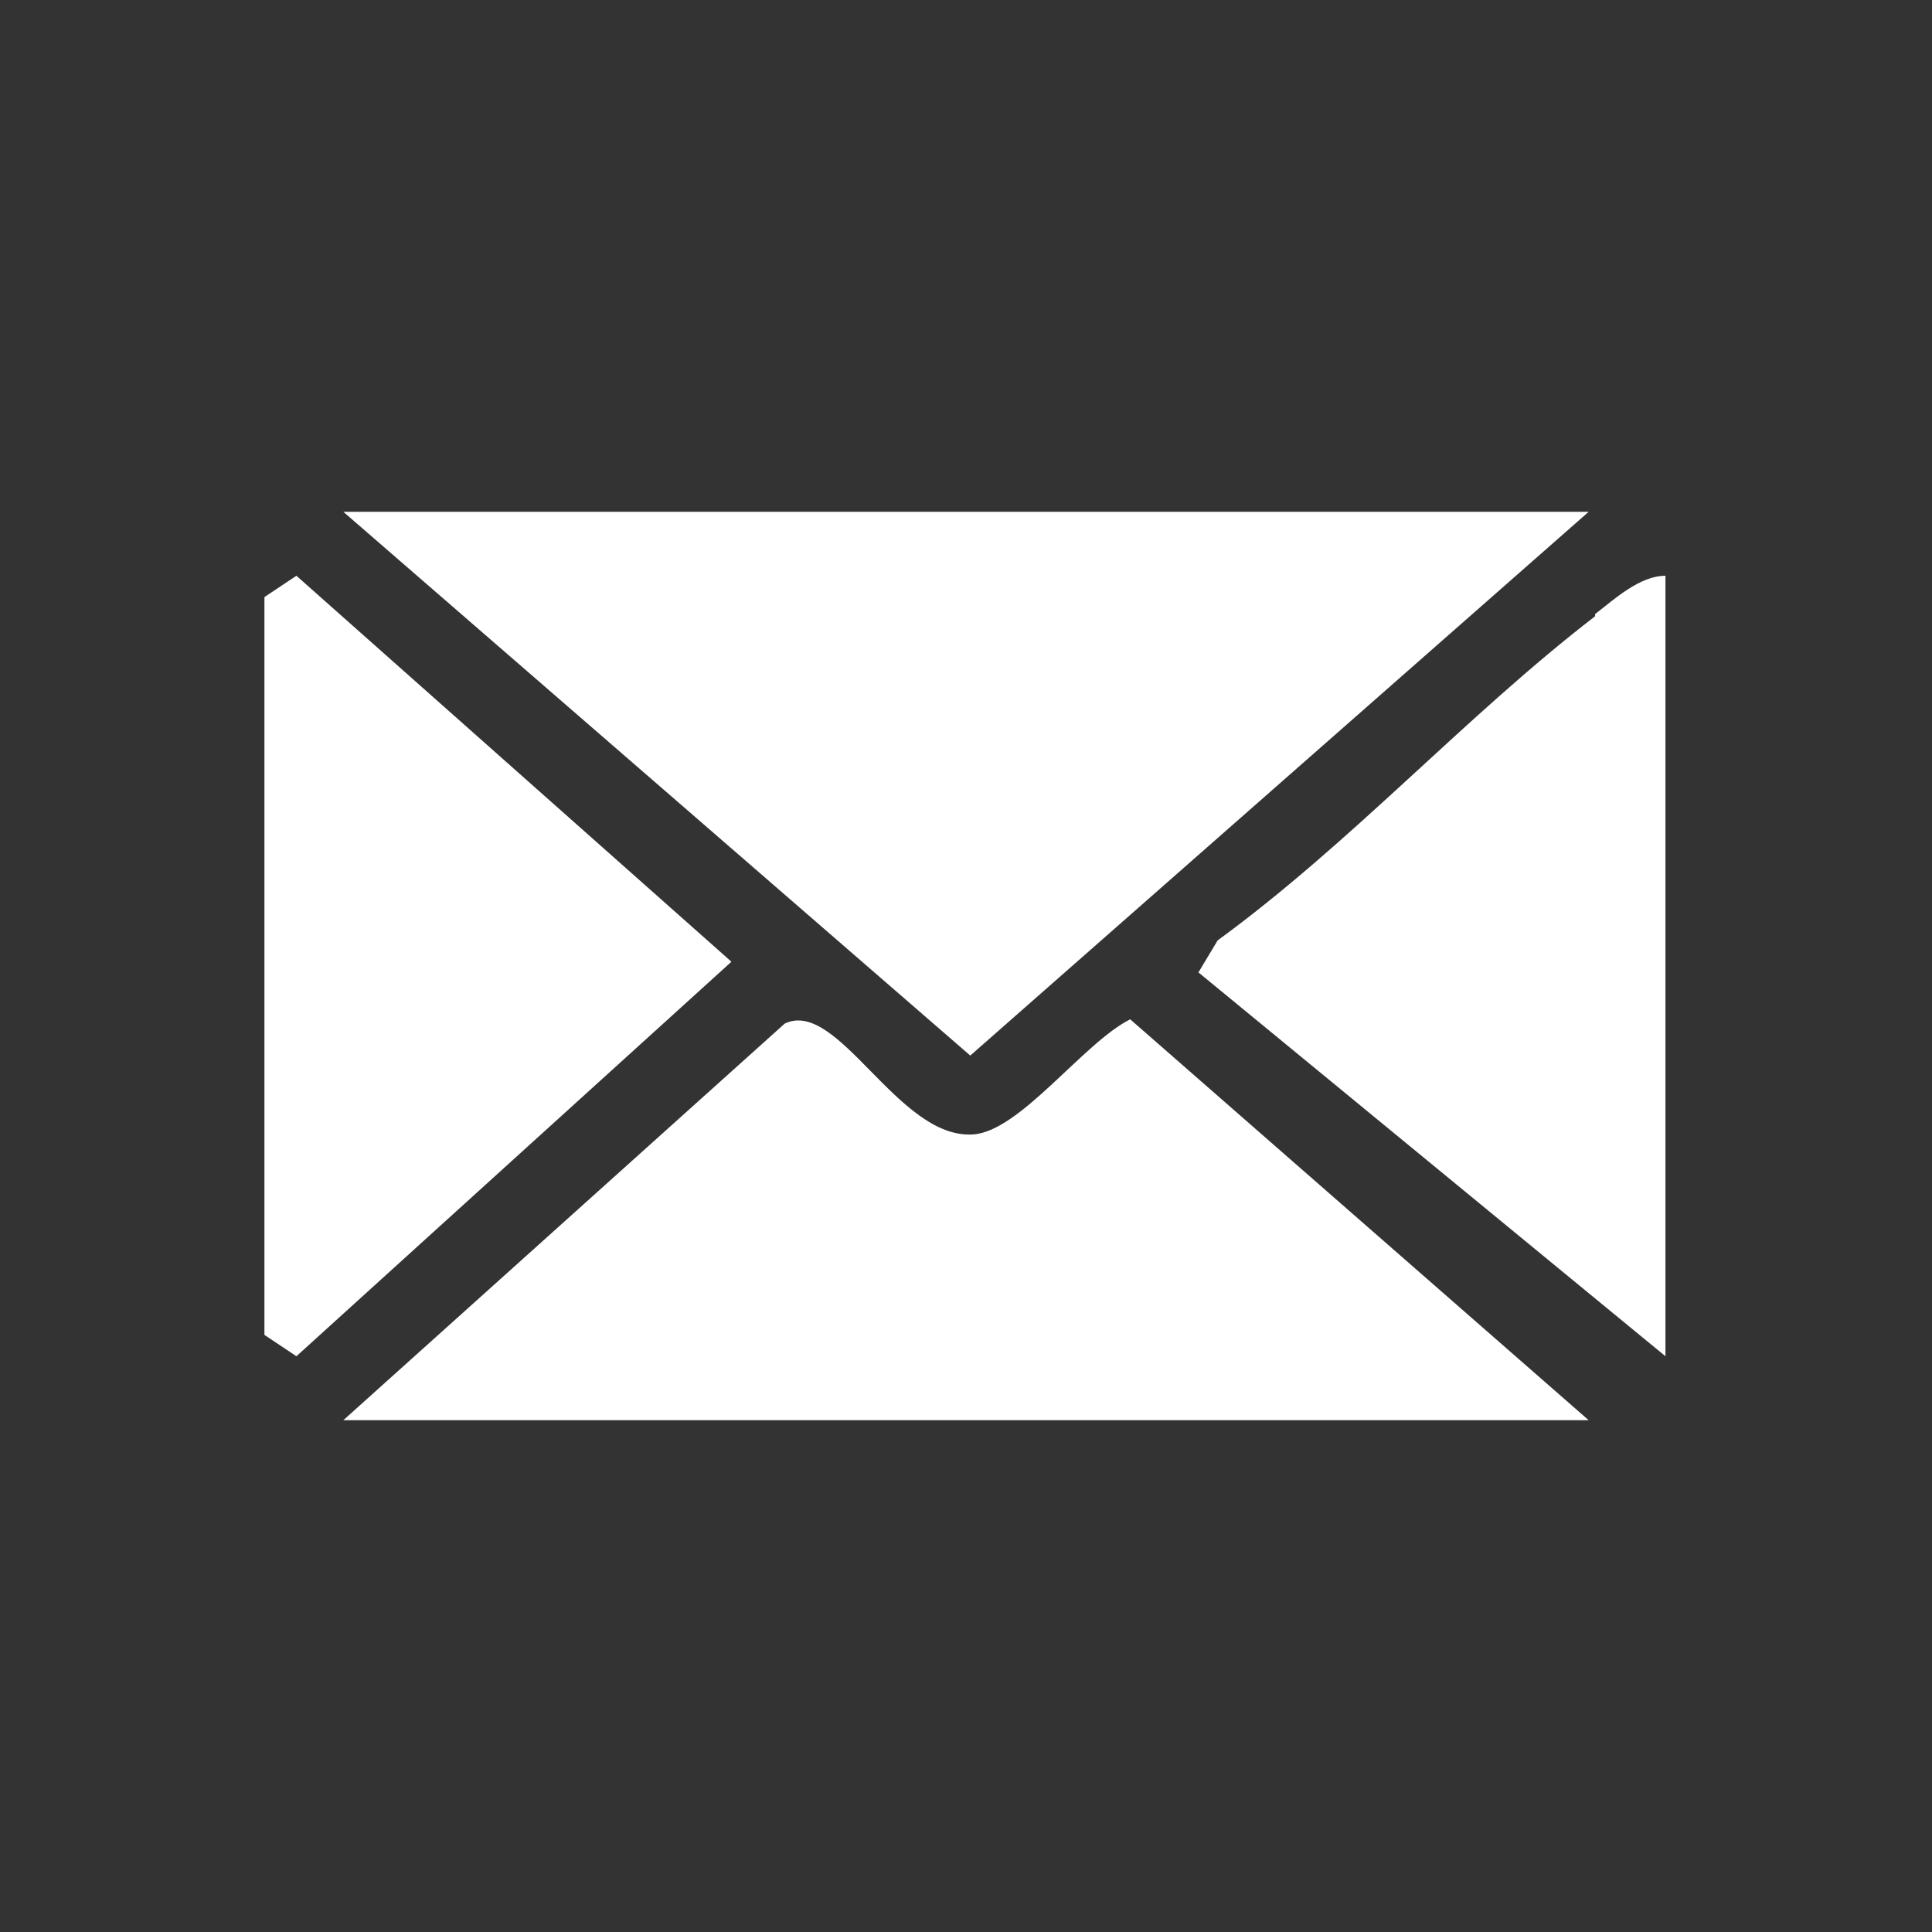 <?xml version="1.0" encoding="UTF-8"?>
<svg id="Layer_1" xmlns="http://www.w3.org/2000/svg" version="1.1" viewBox="0 0 90.6 90.6">
  <rect x="0" y="0" width="90.6" height="90.6" fill="#333333" stroke="none"/>
  <!-- Generator: Adobe Illustrator 29.0.1, SVG Export Plug-In . SVG Version: 2.1.0 Build 192)  -->
  <defs>
    <style>
      .st0 {
        opacity: 0;
      }

      .st0, .st1 {
        fill: #fff;
        isolation: isolate;
      }
    </style>
  </defs>
  <circle class="st0" cx="45.3" cy="45.3" r="45.3" transform="translate(-13.9 69.8) rotate(-67.5)"/>
  <g>
    <polygon class="st1" points="74.5 24 16.1 24 45.5 49.5 74.5 24"/>
    <polygon class="st1" points="13.9 27 12.4 28 12.4 62.6 13.9 63.6 34.3 45.1 13.9 27"/>
    <path class="st1" d="M45.6,53.2c-3.5.2-6.3-6.4-8.8-5.2l-20.7,18.6h58.4l-21.5-18.8c-2.2,1.1-5.2,5.3-7.4,5.4Z"/>
    <path class="st1" d="M74.8,28.9c-6.1,4.7-11.4,10.6-17.7,15.2l-.9,1.5,21.9,18h0V27c-1.2,0-2.4,1.1-3.3,1.8Z"/>
  </g>
</svg>